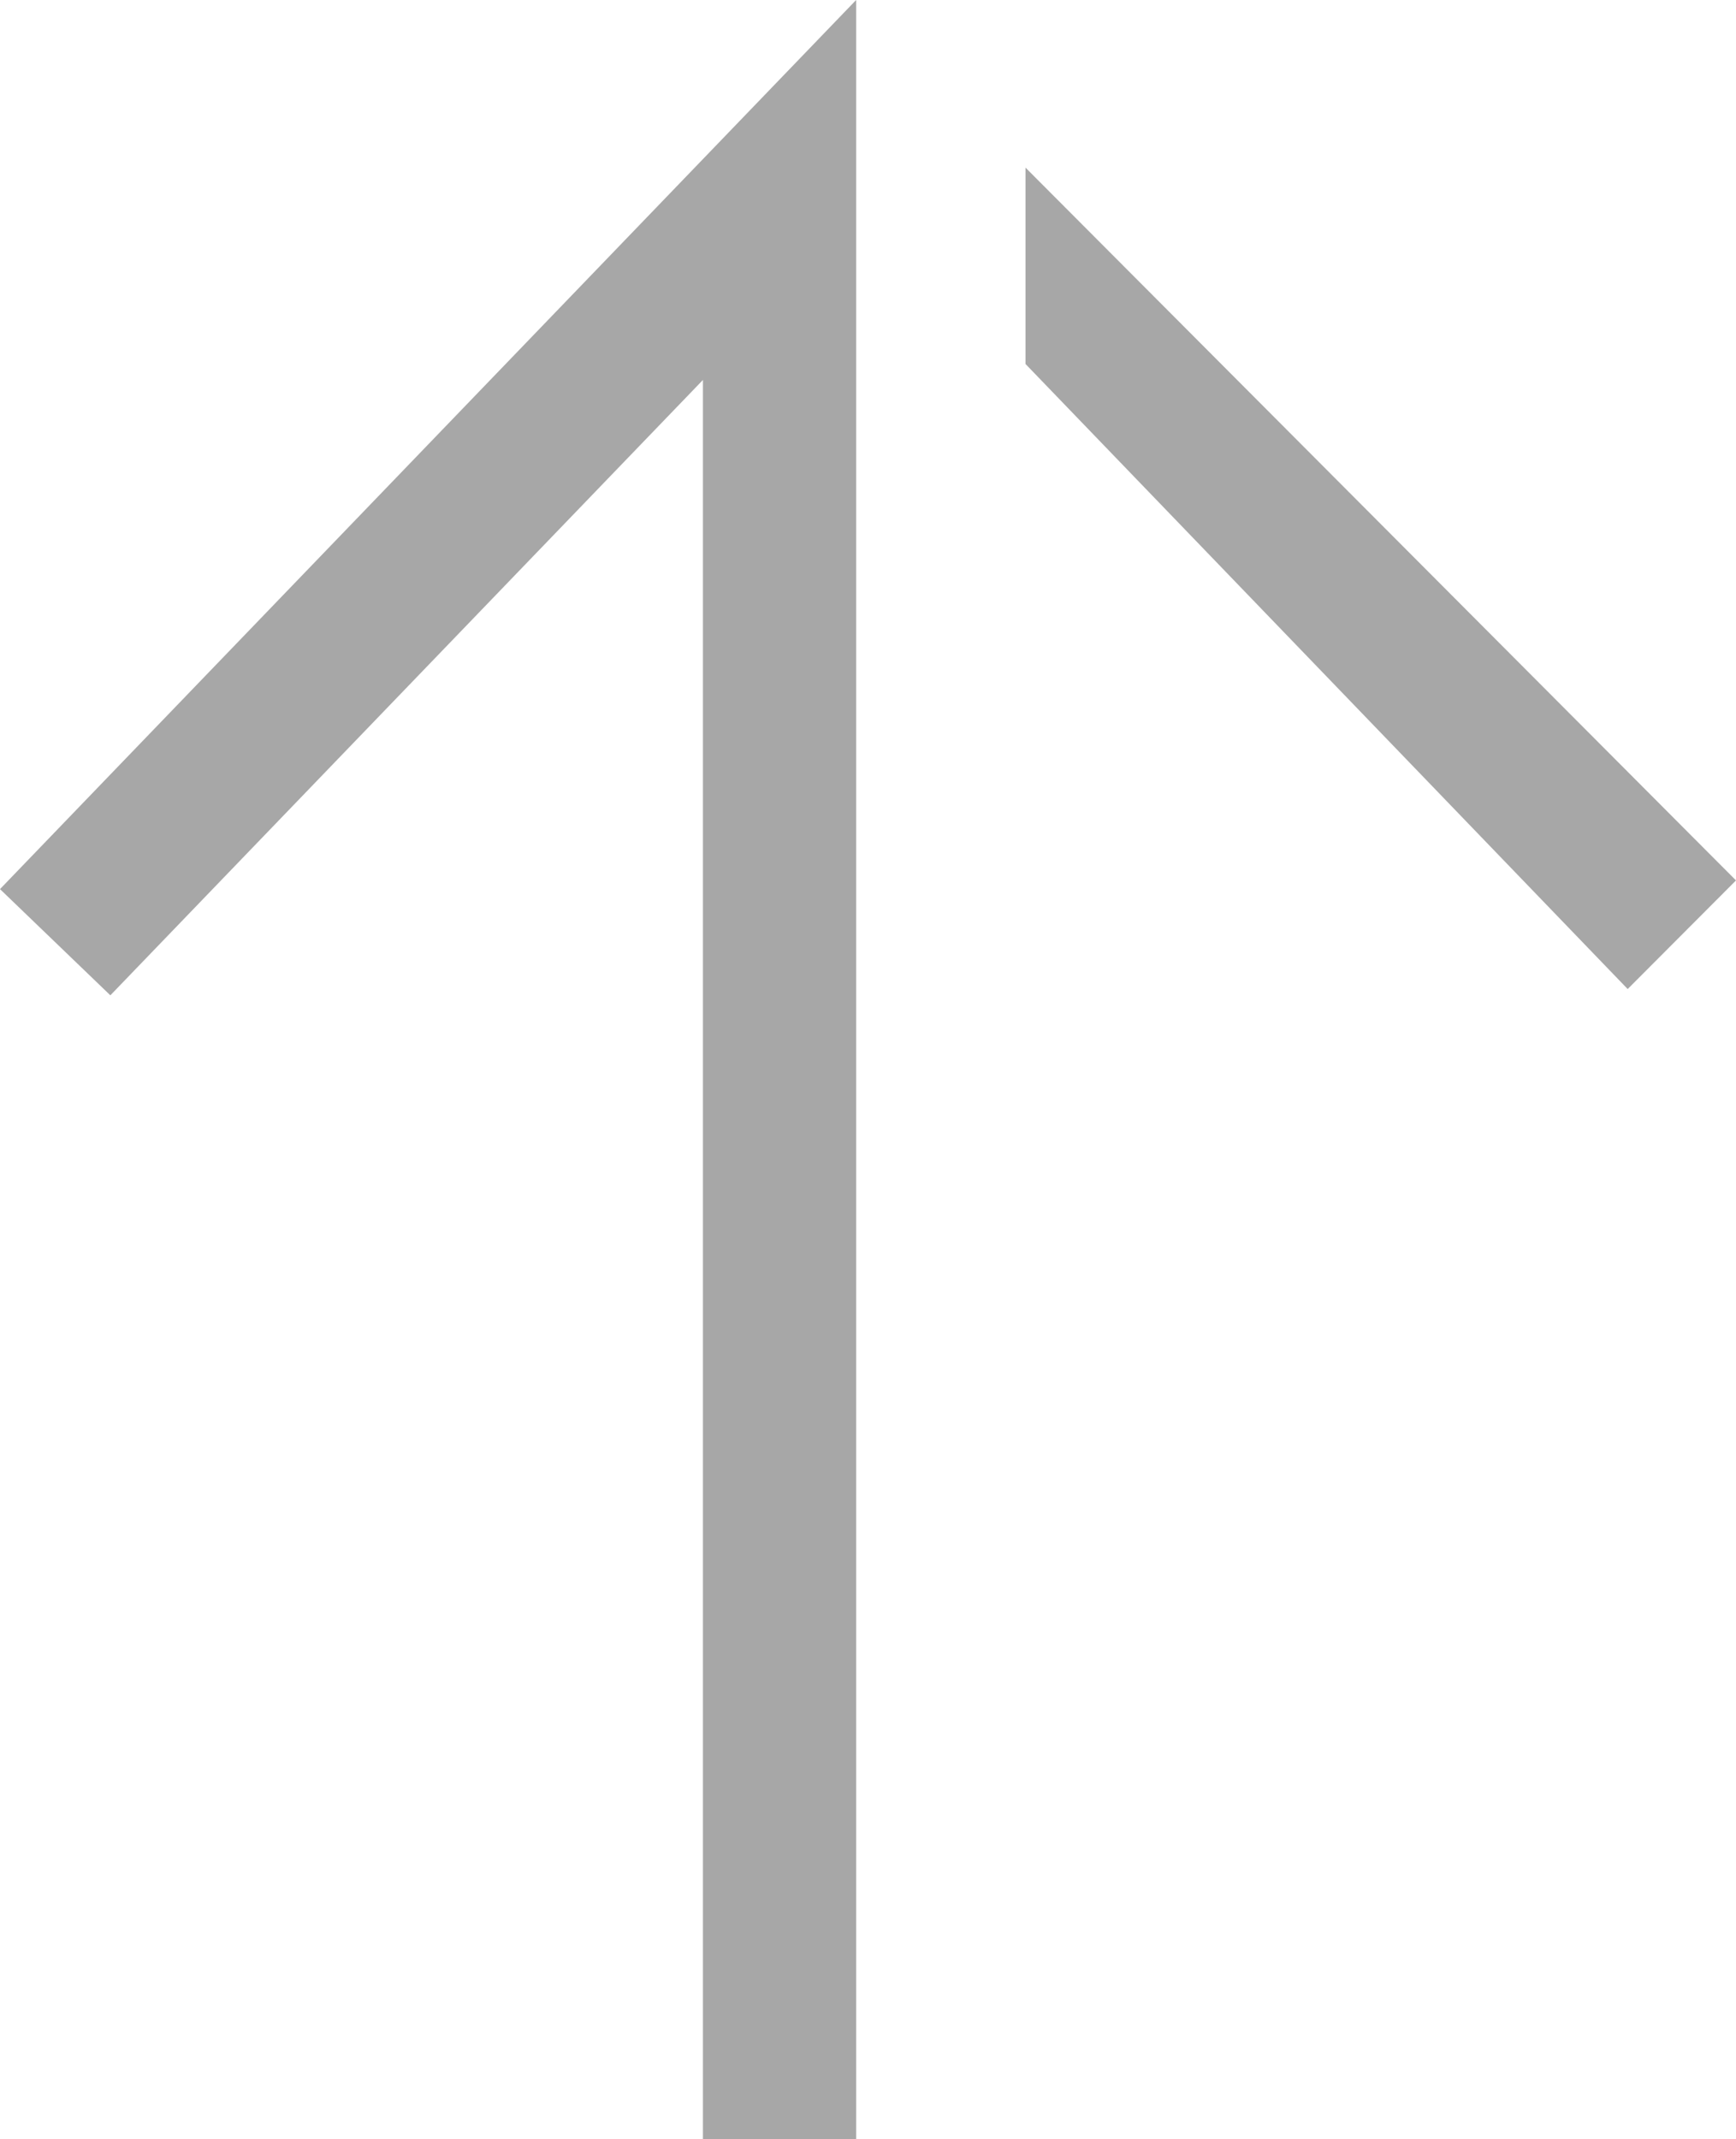 <svg xmlns="http://www.w3.org/2000/svg" width="18.799" height="23.164" viewBox="0 0 18.799 23.164"><g transform="translate(-1848.32 -4734.293)"><path d="M23.164,9.271H0V7.612H19.05L12.387,1.195,13.537,0Z" transform="translate(1848.32 4757.457) rotate(-90)" fill="#a7a7a7"/><path d="M8.95,9.876,2.429,3.108V.982L10.123,8.7Z" transform="translate(1856.996 4735.126)" fill="#a7a7a7"/></g></svg>